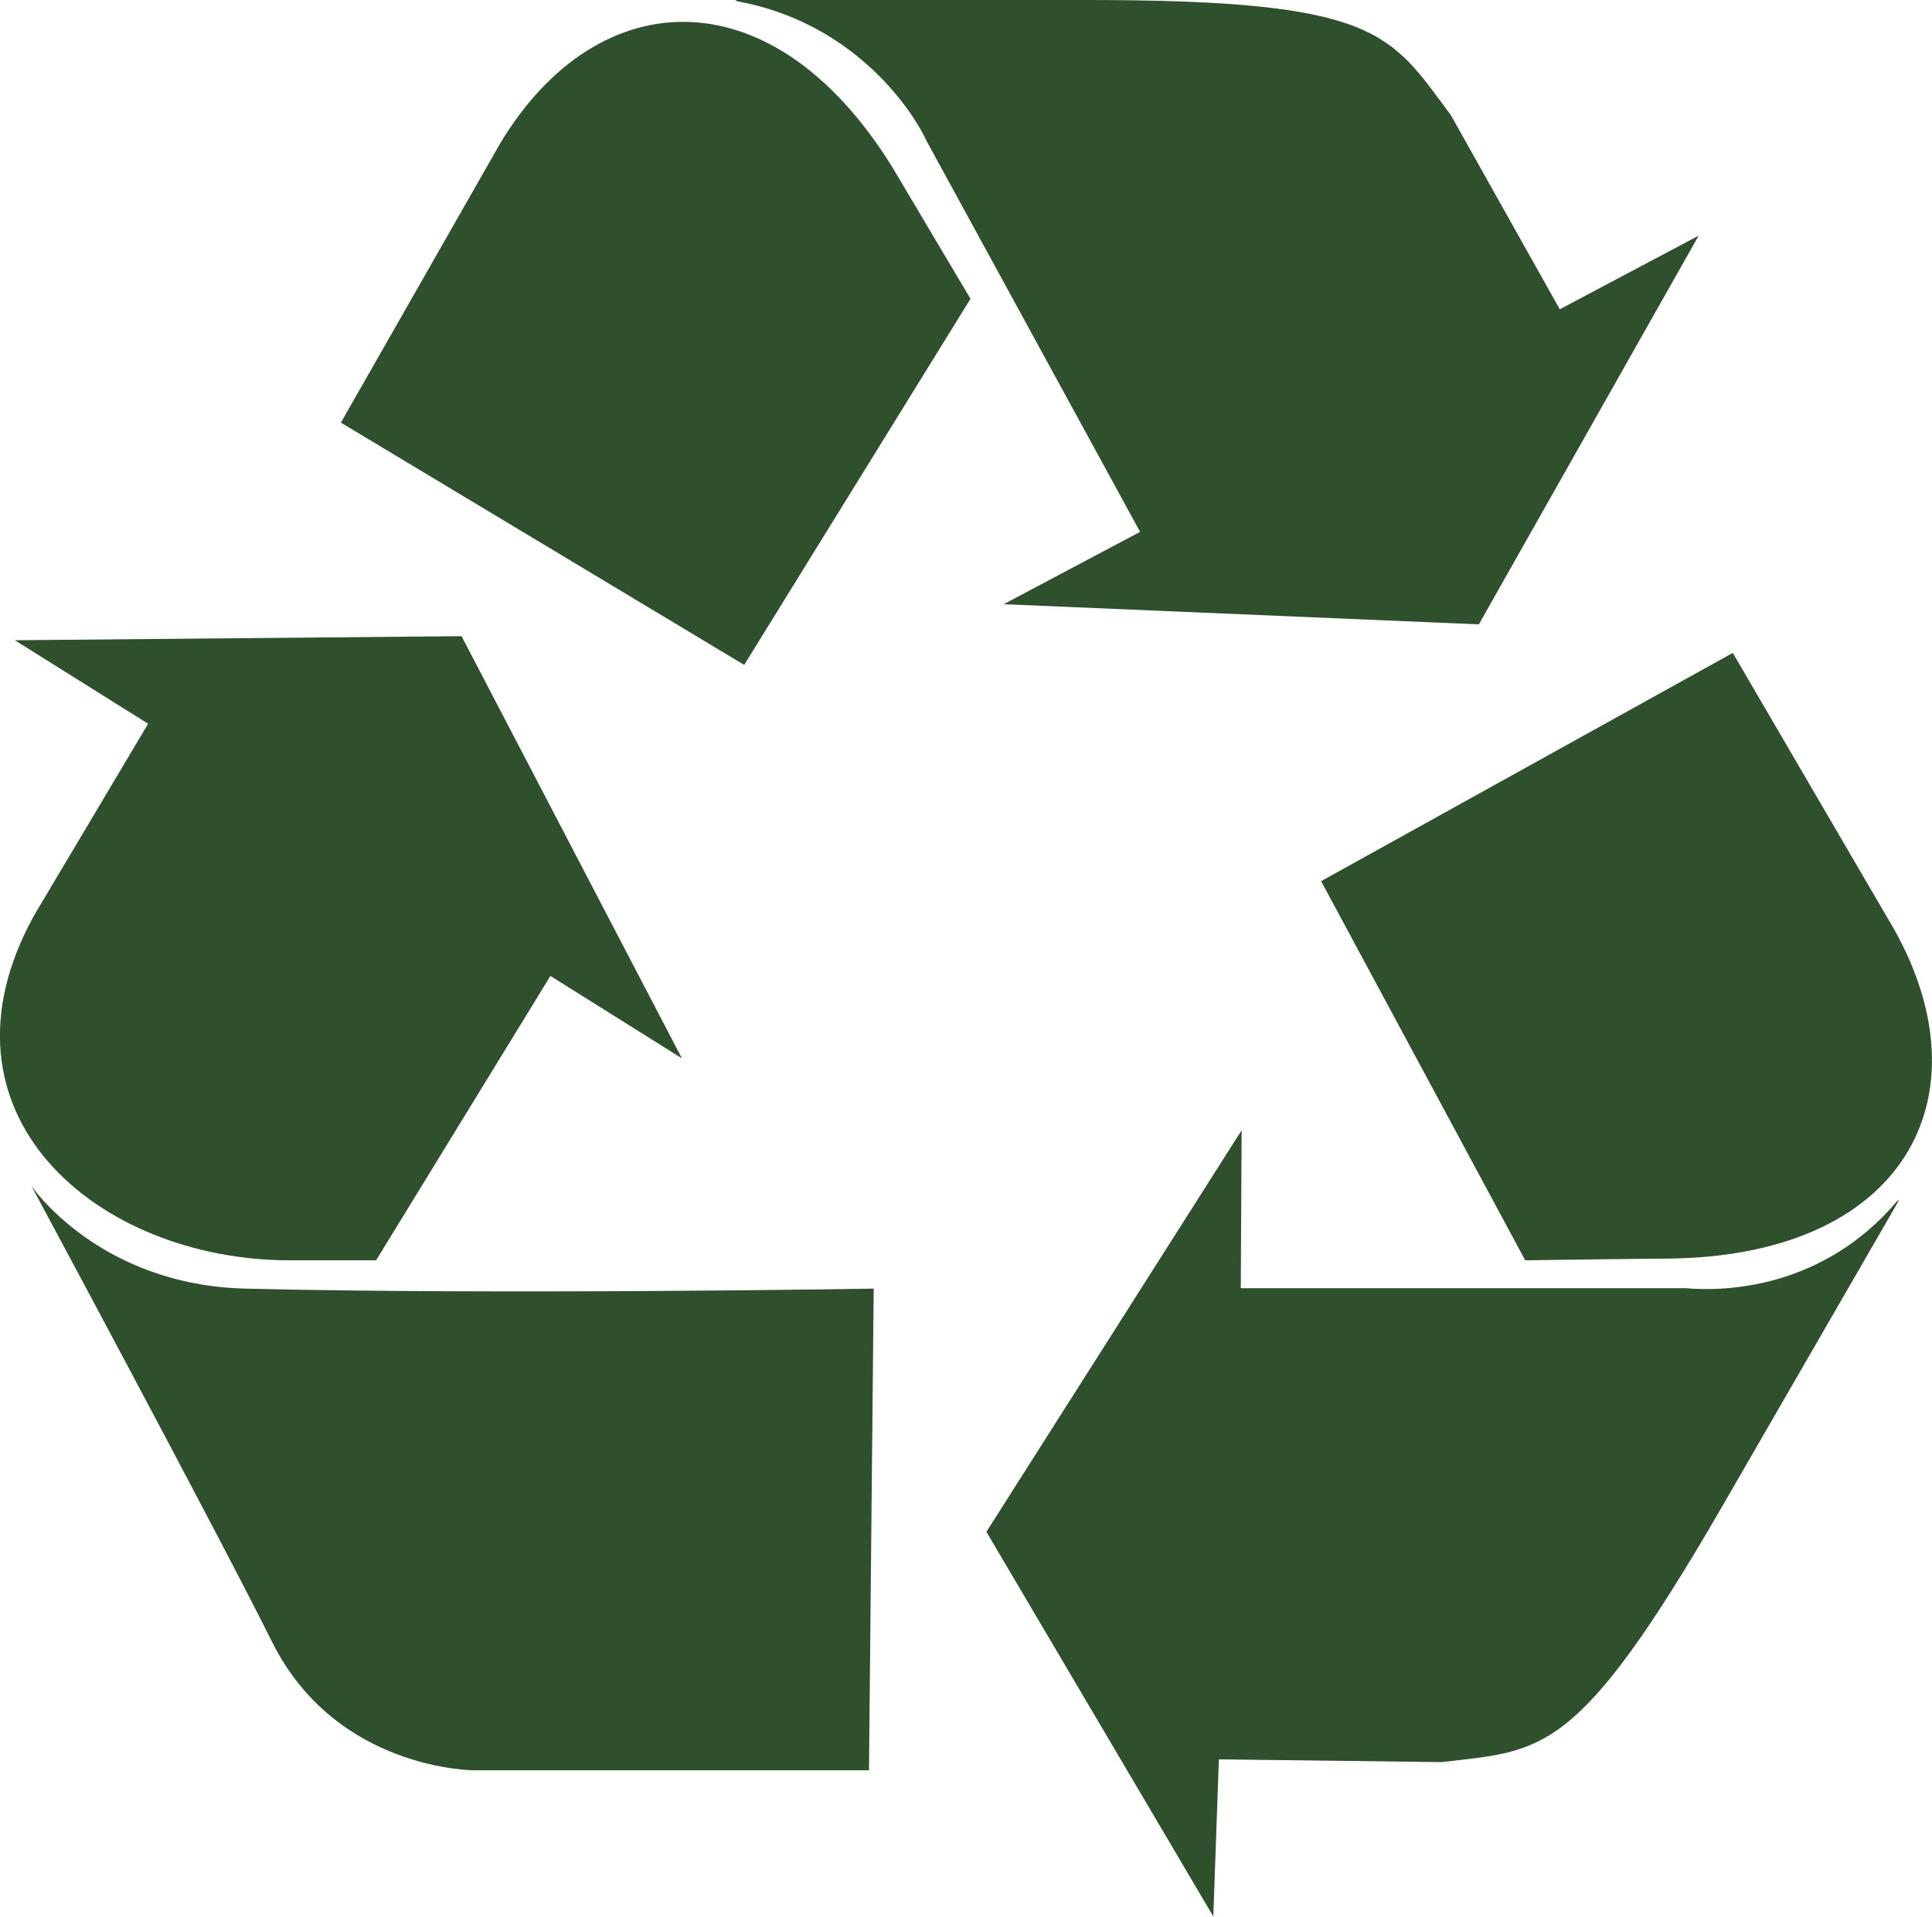 <svg viewBox="0 0 90 89.3" xmlns="http://www.w3.org/2000/svg" id="Layer_1">
  <defs>
    <style>
      .cls-1 {
        fill: #2f502d;
      }
    </style>
  </defs>
  <path d="M34.67,30.98l-18.79-11.29,7.41-12.99c4.57-7.65,12.95-8,18.56,1.56.81,1.38,3.36,5.66,3.36,5.66l-10.55,17.07Z" class="cls-1"></path>
  <path d="M61.55,41.05l19.17-10.63,7.54,12.92c4.34,7.79.46,15.22-10.63,15.3-1.6.01-6.58.08-6.58.08l-9.51-17.67Z" class="cls-1"></path>
  <path d="M46.74,28.15l22.15.94,10.24-18.11-6.47,3.43-5.07-9.04c-2.85-3.82-3.33-5.37-16.94-5.37h-16.4l.1.06c5.27.96,8.05,4.86,8.82,6.52l9.94,18.2-6.37,3.38Z" class="cls-1"></path>
  <path d="M57.84,52.66l-11.89,18.71,10.57,17.92.26-7.32,10.37.13c4.73-.56,6.31-.2,13.12-11.99l8.2-14.2-.1.06c-3.47,4.08-8.02,4.21-9.84,4.05h-20.73l.04-7.38Z" class="cls-1"></path>
  <path d="M31.76,49.3l-10.26-19.66-20.81.19,6.21,3.89-5.3,8.91c-5.13,9.25,2.92,16.09,11.9,16.09h4.02l8.12-13.25,6.11,3.83Z" class="cls-1"></path>
  <path d="M40.7,60.04l-.22,22.44h-18.41s-6.42,0-9.4-5.99c-2.64-5.3-11.21-21.24-11.21-21.24,0,0,3.13,4.63,10,4.79,11.89.29,29.24,0,29.24,0Z" class="cls-1"></path>
</svg>